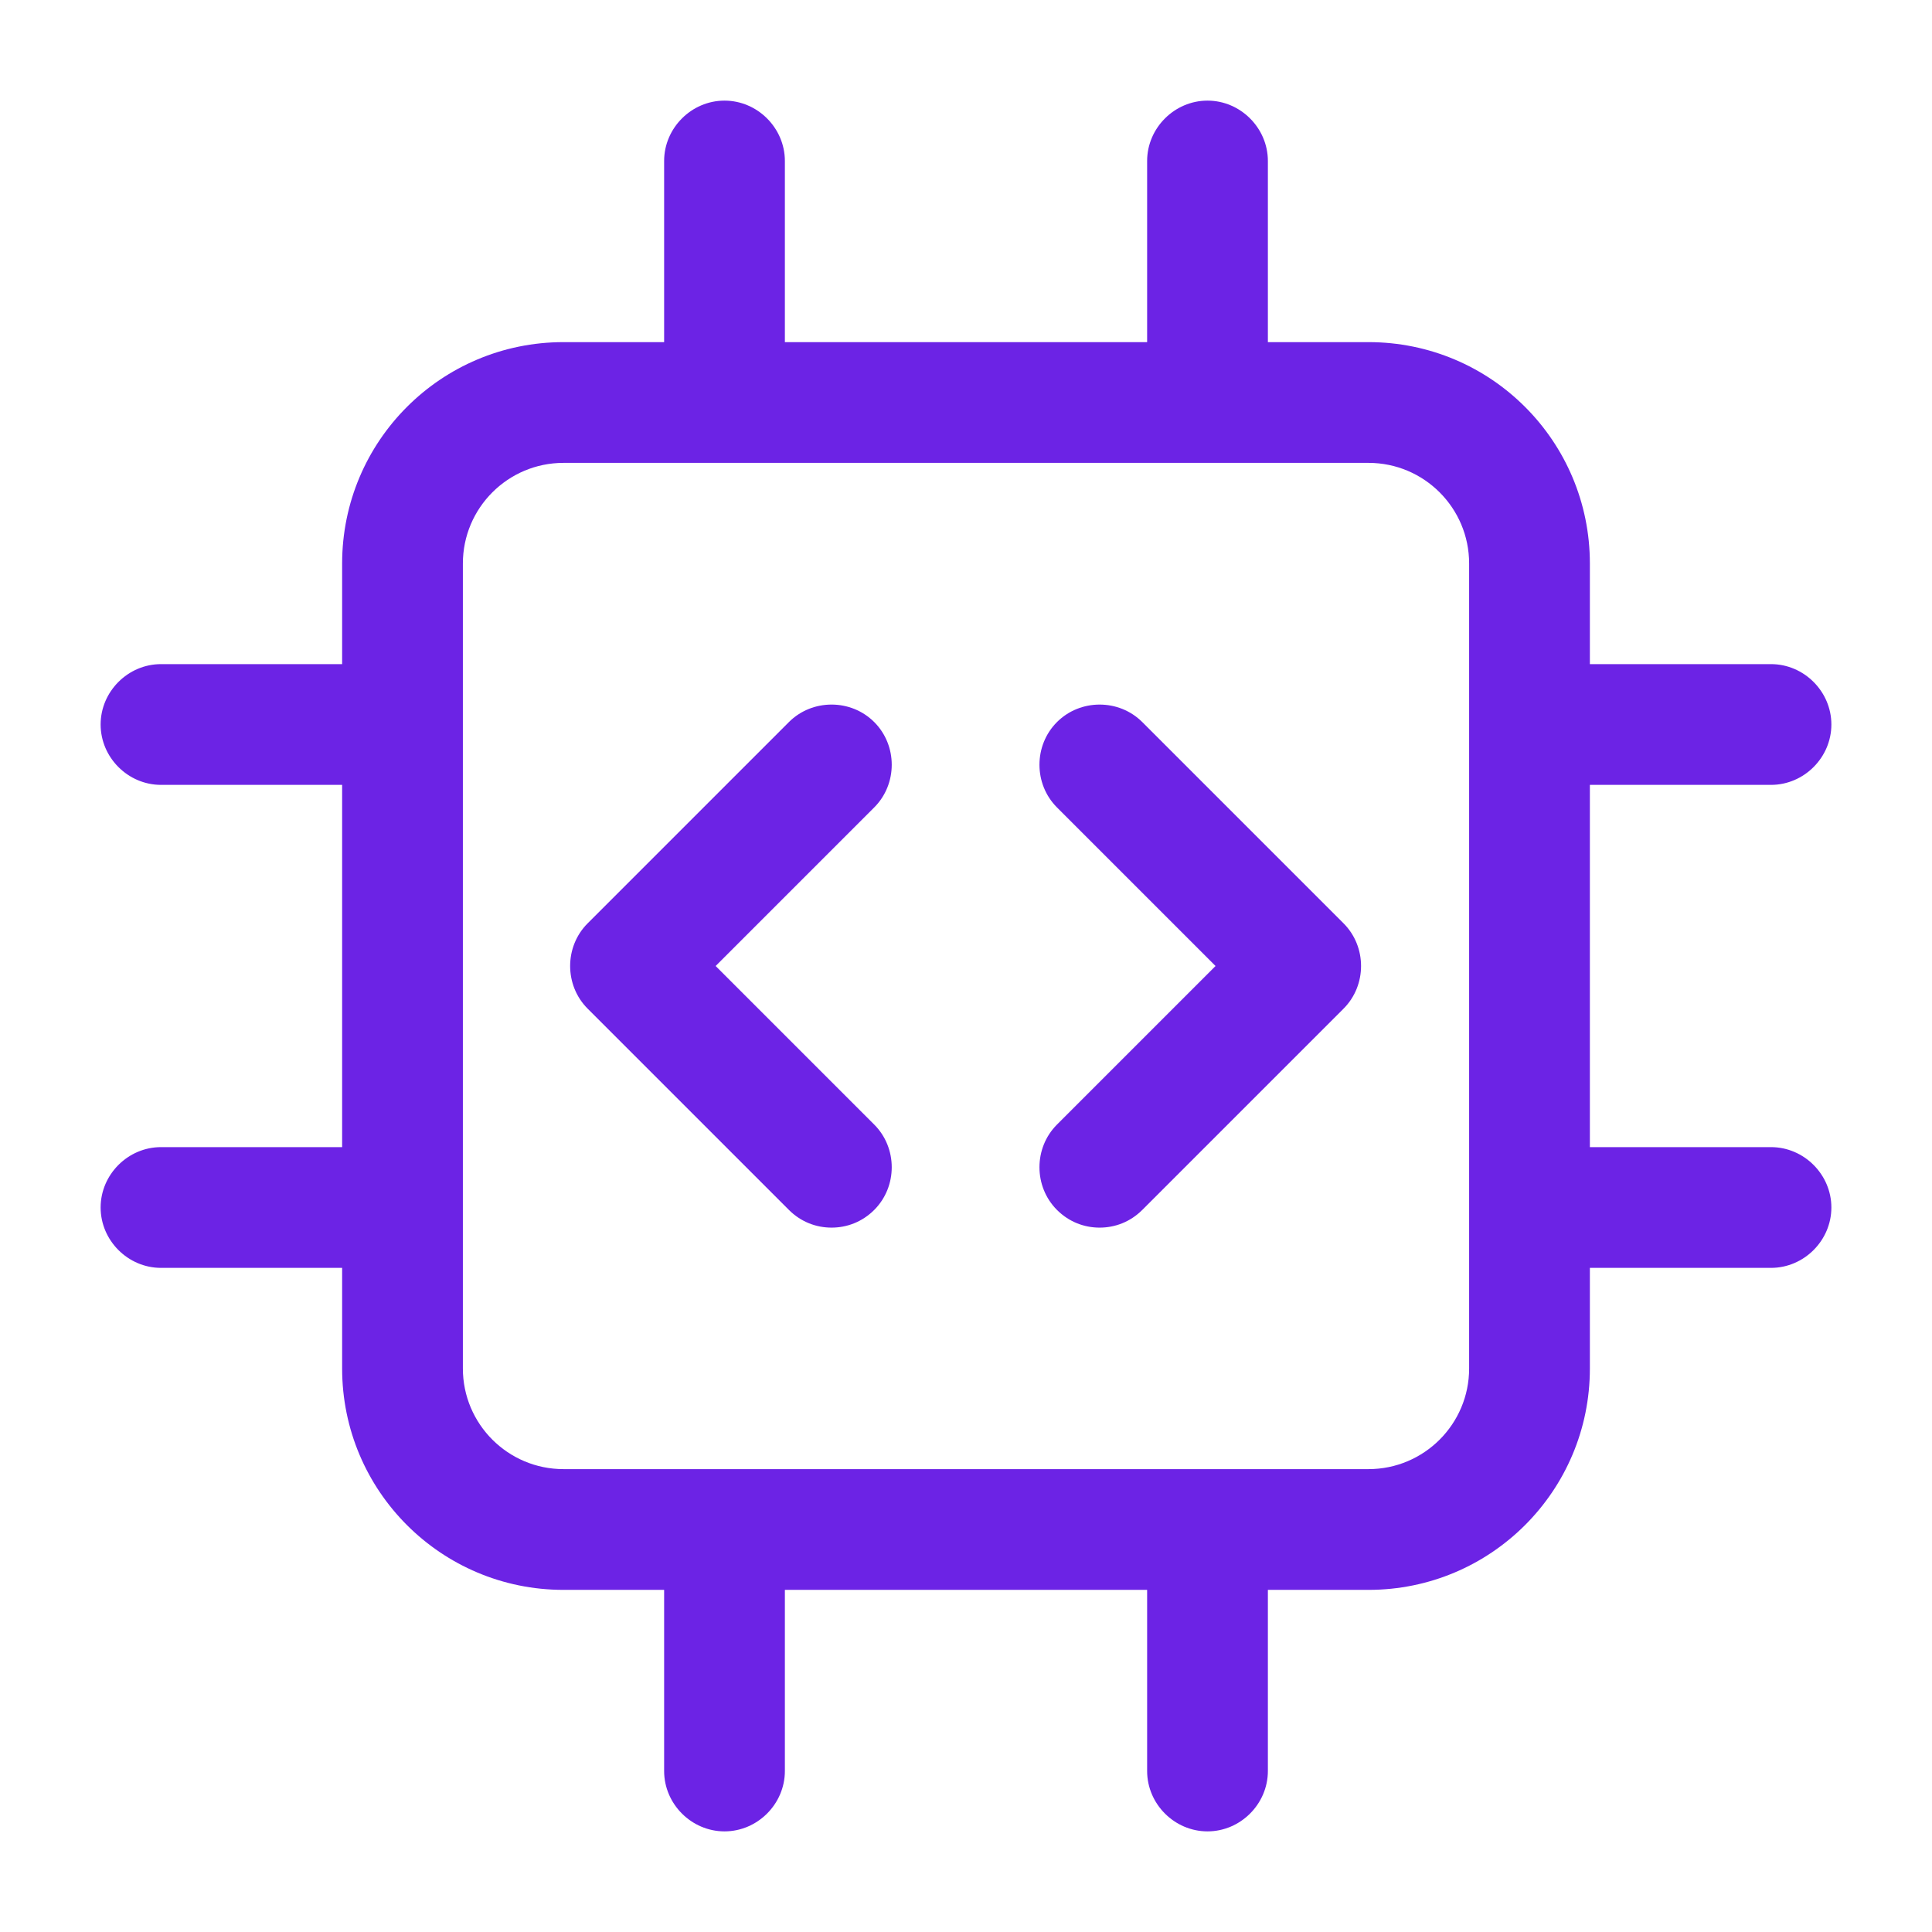 <?xml version="1.0" encoding="UTF-8"?>
<svg width="1200pt" height="1200pt" version="1.1" viewBox="0 0 1200 1200" xmlns="http://www.w3.org/2000/svg">
 <path d="m1100 712.5h-112.5v-225h112.5c20.5 0 37.5-17 37.5-37.5s-17-37.5-37.5-37.5h-112.5v-62.5c0-76-61.5-137.5-137.5-137.5h-62.5v-112.5c0-20.5-17-37.5-37.5-37.5s-37.5 17-37.5 37.5v112.5h-225v-112.5c0-20.5-17-37.5-37.5-37.5s-37.5 17-37.5 37.5v112.5h-62.5c-76 0-137.5 61.5-137.5 137.5v62.5h-112.5c-20.5 0-37.5 17-37.5 37.5s17 37.5 37.5 37.5h112.5v225h-112.5c-20.5 0-37.5 17-37.5 37.5s17 37.5 37.5 37.5h112.5v62.5c0 76 61.5 137.5 137.5 137.5h62.5v112.5c0 20.5 17 37.5 37.5 37.5s37.5-17 37.5-37.5v-112.5h225v112.5c0 20.5 17 37.5 37.5 37.5s37.5-17 37.5-37.5v-112.5h62.5c76 0 137.5-61.5 137.5-137.5v-62.5h112.5c20.5 0 37.5-17 37.5-37.5s-17-37.5-37.5-37.5zm-187.5 137.5c0 34.5-28 62.5-62.5 62.5h-500c-34.5 0-62.5-28-62.5-62.5v-500c0-34.5 28-62.5 62.5-62.5h500c34.5 0 62.5 28 62.5 62.5zm-369.5-348.5-98.5 98.5 98.5 98.5c14.5 14.5 14.5 38.5 0 53-7.5 7.5-17 11-26.5 11s-19-3.5-26.5-11l-125-125c-14.5-14.5-14.5-38.5 0-53l125-125c14.5-14.5 38.5-14.5 53 0s14.5 38.5 0 53zm291.5 72c14.5 14.5 14.5 38.5 0 53l-125 125c-7.5 7.5-17 11-26.5 11s-19-3.5-26.5-11c-14.5-14.5-14.5-38.5 0-53l98.5-98.5-98.5-98.5c-14.5-14.5-14.5-38.5 0-53s38.5-14.5 53 0z" fill="#6c23e5"/>
</svg>
